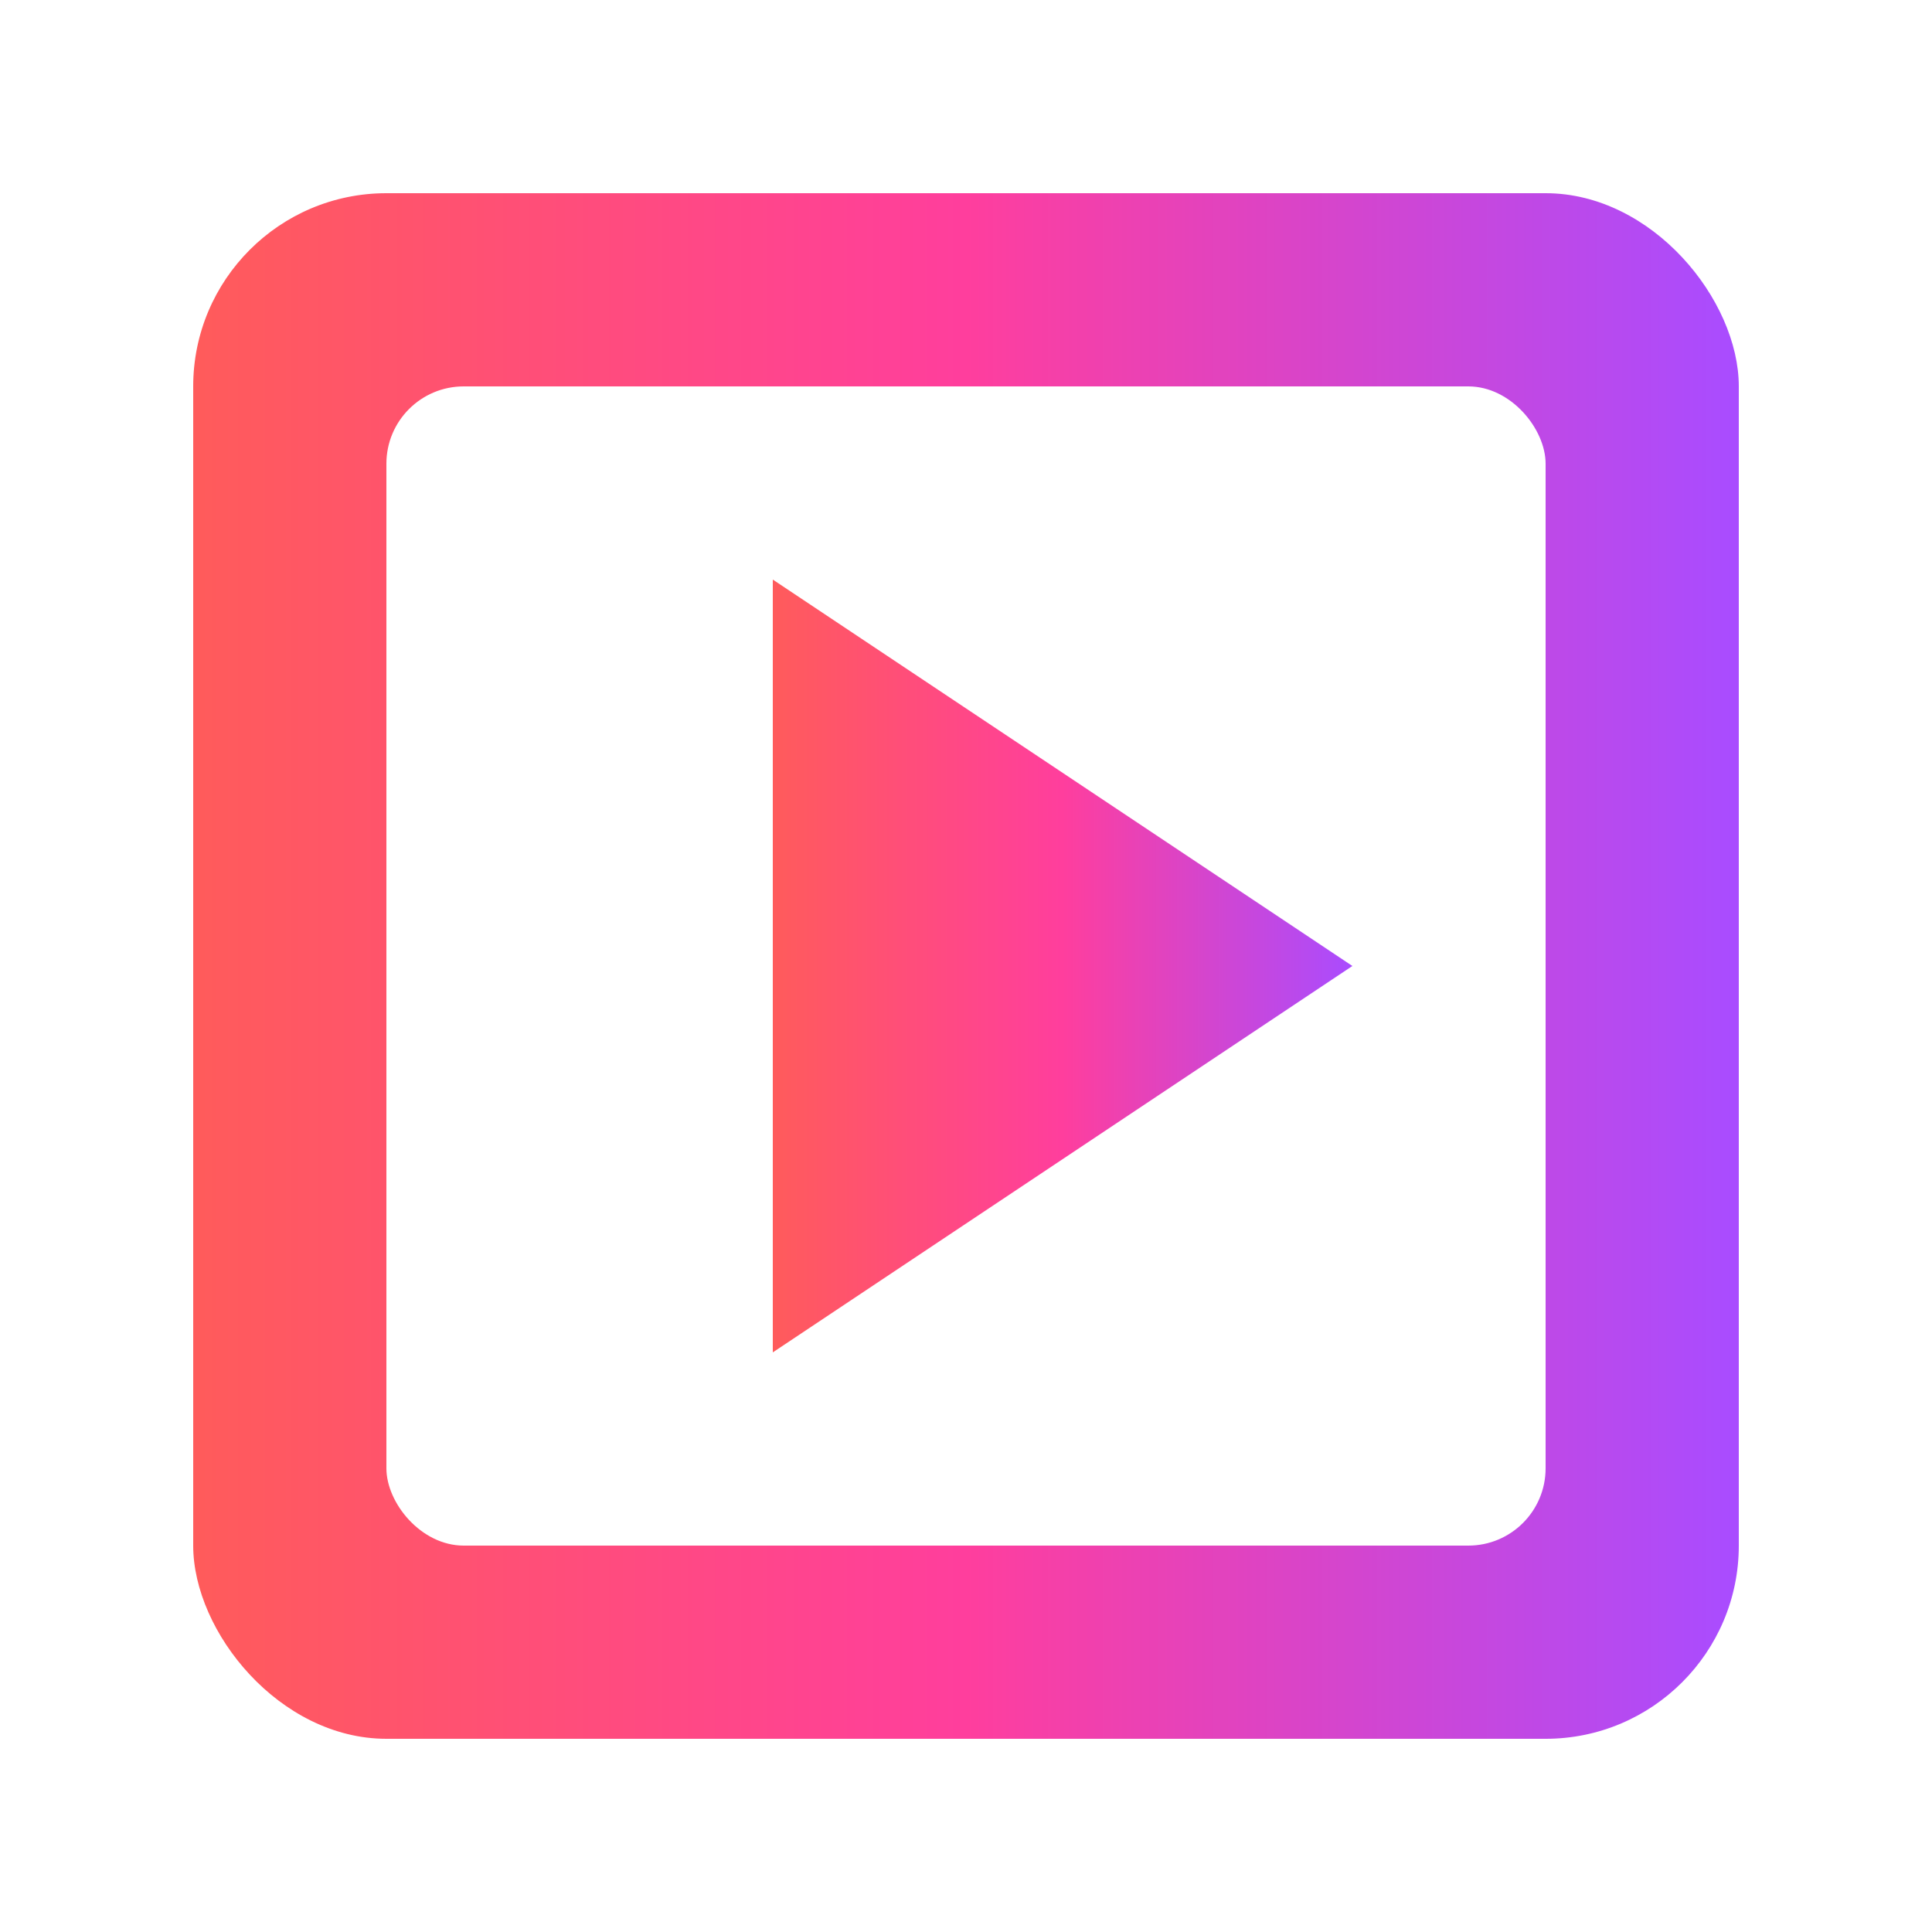 <svg xmlns="http://www.w3.org/2000/svg" viewBox="0 0 500 500">
  <defs>
    <linearGradient id="gradient" x1="0%" y1="0%" x2="100%" y2="0%">
      <stop offset="0%" stop-color="#ff5b5b" />
      <stop offset="50%" stop-color="#ff3e9d" />
      <stop offset="100%" stop-color="#a94cff" />
    </linearGradient>
    <filter id="glow">
      <feGaussianBlur stdDeviation="5" result="coloredBlur" />
      <feMerge>
        <feMergeNode in="coloredBlur" />
        <feMergeNode in="SourceGraphic" />
      </feMerge>
    </filter>
  </defs>
  <g>
    <rect x="50" y="50" width="400" height="400" rx="50" ry="50" fill="url(#gradient)" filter="url(#glow)" />
    <rect x="100" y="100" width="300" height="300" rx="20" ry="20" fill="#fff" />
    <polygon points="200,150 350,250 200,350" fill="url(#gradient)" />
  </g>
</svg>